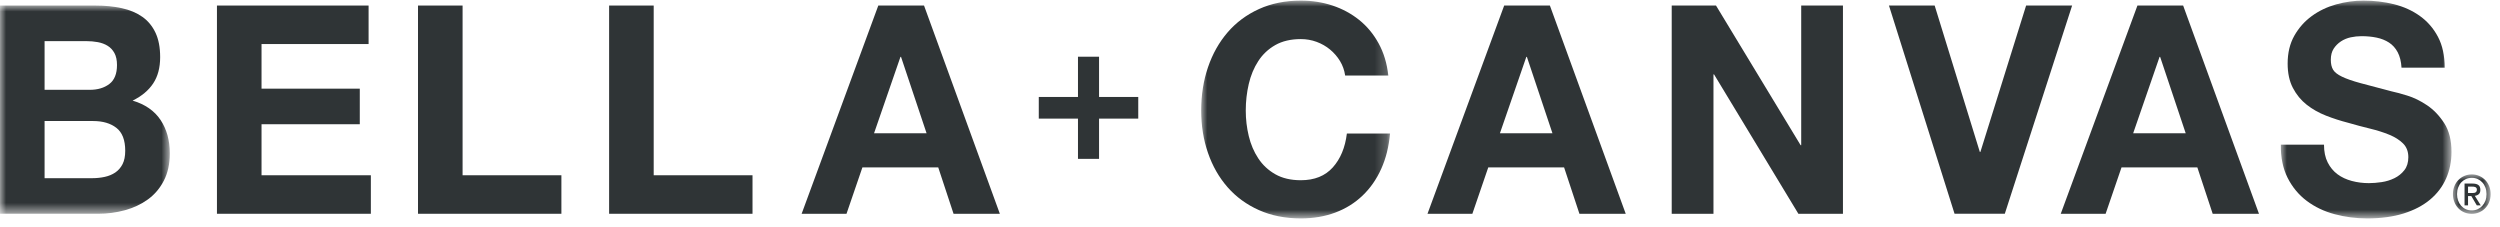 <?xml version="1.0" encoding="UTF-8"?>
<svg width="209px" height="19px" viewBox="0 0 209 19" version="1.1" xmlns="http://www.w3.org/2000/svg" xmlns:xlink="http://www.w3.org/1999/xlink">
    <title>Group 31</title>
    <defs>
        <polygon id="path-1" points="0 0 14.196 0 14.196 17.406 0 17.406"></polygon>
        <polygon id="path-3" points="0 0 15.787 0 15.787 18.21 0 18.21"></polygon>
        <polygon id="path-5" points="0 0 14.268 0 14.268 18.21 0 18.21"></polygon>
        <polygon id="path-7" points="0 0 3.152 0 3.152 3.299 0 3.299"></polygon>
    </defs>
    <g id="For-Dev" stroke="none" stroke-width="1" fill="none" fill-rule="evenodd">
        <g id="Brand-logos" transform="translate(-46, -63)">
            <g id="Group-31" transform="translate(46, 63.05)">
                <g id="Group-3" transform="translate(0, 0.414)">
                    <mask id="mask-2" fill="white">
                        <use xlink:href="#path-1"></use>
                    </mask>
                    <g id="Clip-2"></g>
                    <path d="M7.976,0 C8.783,0 9.52,0.073 10.184,0.22 C10.849,0.366 11.419,0.606 11.894,0.939 C12.368,1.272 12.736,1.714 12.997,2.267 C13.259,2.82 13.389,3.502 13.389,4.315 C13.389,5.193 13.195,5.924 12.807,6.509 C12.42,7.095 11.846,7.574 11.087,7.947 C12.131,8.256 12.91,8.797 13.424,9.568 C13.939,10.341 14.196,11.272 14.196,12.36 C14.196,13.238 14.03,13.997 13.698,14.639 C13.366,15.282 12.919,15.806 12.357,16.212 C11.794,16.618 11.154,16.918 10.434,17.113 C9.713,17.309 8.973,17.406 8.214,17.406 L-6.29103062e-05,17.406 L-6.29103062e-05,0 L7.976,0 Z M7.502,7.045 C8.166,7.045 8.712,6.883 9.14,6.558 C9.567,6.233 9.781,5.704 9.781,4.973 C9.781,4.567 9.71,4.234 9.567,3.973 C9.425,3.713 9.235,3.51 8.997,3.364 C8.76,3.218 8.487,3.117 8.178,3.059 C7.869,3.003 7.549,2.974 7.217,2.974 L3.727,2.974 L3.727,7.045 L7.502,7.045 Z M7.715,14.432 C8.079,14.432 8.427,14.395 8.76,14.322 C9.092,14.25 9.385,14.127 9.638,13.957 C9.891,13.786 10.093,13.554 10.244,13.262 C10.394,12.969 10.469,12.596 10.469,12.14 C10.469,11.246 10.223,10.609 9.733,10.227 C9.243,9.845 8.594,9.654 7.786,9.654 L3.727,9.654 L3.727,14.432 L7.715,14.432 Z" id="Fill-1" fill="#2F3436" mask="url(#mask-2)"></path>
                </g>
                <polygon id="Fill-4" fill="#2F3436" points="30.814 0.414 30.814 3.632 21.864 3.632 21.864 7.362 30.078 7.362 30.078 10.336 21.864 10.336 21.864 14.602 31.004 14.602 31.004 17.821 18.137 17.821 18.137 0.414"></polygon>
                <polygon id="Fill-6" fill="#2F3436" points="38.672 0.414 38.672 14.602 46.933 14.602 46.933 17.821 34.945 17.821 34.945 0.414"></polygon>
                <polygon id="Fill-8" fill="#2F3436" points="54.649 0.414 54.649 14.602 62.91 14.602 62.91 17.821 50.922 17.821 50.922 0.414"></polygon>
                <path d="M77.249,0.414 L83.587,17.821 L79.717,17.821 L78.436,13.944 L72.097,13.944 L70.768,17.821 L67.017,17.821 L73.426,0.414 L77.249,0.414 Z M77.462,11.092 L75.326,4.705 L75.278,4.705 L73.07,11.092 L77.462,11.092 Z" id="Fill-10" fill="#2F3436"></path>
                <g id="Group-14" transform="translate(100.419, 0)">
                    <mask id="mask-4" fill="white">
                        <use xlink:href="#path-3"></use>
                    </mask>
                    <g id="Clip-13"></g>
                    <path d="M11.609,5.058 C11.387,4.692 11.11,4.372 10.778,4.095 C10.446,3.819 10.069,3.604 9.65,3.449 C9.23,3.295 8.791,3.218 8.332,3.218 C7.494,3.218 6.782,3.385 6.196,3.717 C5.61,4.051 5.135,4.497 4.772,5.058 C4.407,5.619 4.143,6.257 3.977,6.972 C3.81,7.687 3.727,8.427 3.727,9.191 C3.727,9.922 3.81,10.633 3.977,11.323 C4.143,12.015 4.407,12.637 4.772,13.188 C5.135,13.741 5.61,14.184 6.196,14.517 C6.782,14.85 7.494,15.017 8.332,15.017 C9.472,15.017 10.363,14.66 11.004,13.944 C11.644,13.229 12.036,12.286 12.179,11.116 L15.787,11.116 C15.692,12.205 15.446,13.188 15.051,14.066 C14.655,14.944 14.133,15.691 13.484,16.308 C12.835,16.927 12.075,17.398 11.205,17.723 C10.335,18.048 9.377,18.21 8.332,18.21 C7.035,18.21 5.868,17.979 4.831,17.516 C3.794,17.053 2.92,16.415 2.208,15.602 C1.495,14.789 0.949,13.834 0.57,12.737 C0.189,11.641 0,10.458 0,9.191 C0,7.89 0.189,6.684 0.57,5.57 C0.949,4.457 1.495,3.486 2.208,2.657 C2.92,1.828 3.794,1.178 4.831,0.706 C5.868,0.235 7.035,-0 8.332,-0 C9.266,-0 10.149,0.138 10.98,0.414 C11.811,0.691 12.554,1.093 13.211,1.62 C13.868,2.149 14.41,2.803 14.837,3.583 C15.265,4.364 15.533,5.257 15.645,6.265 L12.036,6.265 C11.972,5.826 11.83,5.424 11.609,5.058" id="Fill-12" fill="#2F3436" mask="url(#mask-4)"></path>
                </g>
                <path d="M129.571,0.414 L135.91,17.821 L132.04,17.821 L130.758,13.944 L124.419,13.944 L123.09,17.821 L119.339,17.821 L125.749,0.414 L129.571,0.414 Z M129.785,11.092 L127.648,4.705 L127.601,4.705 L125.393,11.092 L129.785,11.092 Z" id="Fill-15" fill="#2F3436"></path>
                <polygon id="Fill-17" fill="#2F3436" points="143.459 0.414 150.533 12.091 150.581 12.091 150.581 0.414 154.071 0.414 154.071 17.821 150.344 17.821 143.293 6.167 143.246 6.167 143.246 17.821 139.755 17.821 139.755 0.414"></polygon>
                <polygon id="Fill-19" fill="#2F3436" points="163.4 17.82 157.917 0.414 161.738 0.414 165.513 12.652 165.561 12.652 169.383 0.414 173.229 0.414 167.602 17.82"></polygon>
                <path d="M182.511,0.414 L188.85,17.821 L184.98,17.821 L183.698,13.944 L177.359,13.944 L176.03,17.821 L172.279,17.821 L178.689,0.414 L182.511,0.414 Z M182.725,11.092 L180.587,4.705 L180.54,4.705 L178.333,11.092 L182.725,11.092 Z" id="Fill-21" fill="#2F3436"></path>
                <g id="Group-25" transform="translate(190.677, 0)">
                    <mask id="mask-6" fill="white">
                        <use xlink:href="#path-5"></use>
                    </mask>
                    <g id="Clip-24"></g>
                    <path d="M3.918,13.53 C4.123,13.936 4.396,14.265 4.737,14.517 C5.077,14.769 5.476,14.956 5.935,15.078 C6.395,15.2 6.869,15.26 7.36,15.26 C7.692,15.26 8.048,15.232 8.428,15.175 C8.808,15.119 9.164,15.009 9.497,14.846 C9.829,14.684 10.106,14.46 10.328,14.176 C10.549,13.892 10.66,13.53 10.66,13.091 C10.66,12.62 10.513,12.238 10.221,11.945 C9.928,11.653 9.544,11.409 9.069,11.214 C8.595,11.018 8.056,10.848 7.455,10.702 C6.853,10.556 6.244,10.393 5.627,10.214 C4.994,10.052 4.376,9.853 3.775,9.617 C3.174,9.381 2.636,9.077 2.161,8.703 C1.686,8.329 1.303,7.862 1.009,7.301 C0.716,6.74 0.57,6.062 0.57,5.266 C0.57,4.372 0.756,3.596 1.128,2.937 C1.5,2.279 1.986,1.731 2.588,1.292 C3.189,0.853 3.87,0.528 4.63,0.316 C5.389,0.106 6.149,-0 6.909,-0 C7.795,-0 8.645,0.101 9.461,0.304 C10.276,0.507 11,0.837 11.633,1.292 C12.266,1.747 12.769,2.328 13.14,3.035 C13.512,3.742 13.698,4.599 13.698,5.607 L10.09,5.607 C10.058,5.086 9.951,4.656 9.769,4.315 C9.587,3.974 9.346,3.705 9.046,3.51 C8.744,3.315 8.401,3.177 8.013,3.096 C7.624,3.014 7.202,2.974 6.742,2.974 C6.442,2.974 6.141,3.007 5.841,3.071 C5.54,3.137 5.267,3.25 5.021,3.412 C4.776,3.576 4.574,3.778 4.416,4.022 C4.258,4.266 4.179,4.575 4.179,4.948 C4.179,5.29 4.242,5.566 4.369,5.777 C4.495,5.989 4.744,6.184 5.117,6.362 C5.488,6.542 6.003,6.72 6.659,6.899 C7.316,7.078 8.175,7.306 9.236,7.581 C9.552,7.647 9.991,7.764 10.553,7.935 C11.115,8.106 11.672,8.378 12.227,8.751 C12.781,9.125 13.259,9.625 13.663,10.251 C14.066,10.876 14.268,11.677 14.268,12.652 C14.268,13.449 14.117,14.188 13.817,14.871 C13.517,15.553 13.069,16.142 12.476,16.638 C11.882,17.134 11.146,17.52 10.268,17.796 C9.39,18.072 8.373,18.21 7.217,18.21 C6.283,18.21 5.378,18.092 4.499,17.857 C3.621,17.622 2.845,17.252 2.173,16.748 C1.5,16.244 0.966,15.602 0.57,14.821 C0.175,14.042 -0.015,13.115 0.001,12.043 L3.609,12.043 C3.609,12.628 3.711,13.124 3.918,13.53" id="Fill-23" fill="#2F3436" mask="url(#mask-6)"></path>
                </g>
                <polygon id="Fill-26" fill="#2F3436" points="95.158 8.056 95.158 9.866 91.881 9.866 91.881 13.231 90.119 13.231 90.119 9.866 86.842 9.866 86.842 8.056 90.119 8.056 90.119 4.691 91.881 4.691 91.881 8.056"></polygon>
                <g id="Group-30" transform="translate(205.065, 14.529)">
                    <mask id="mask-8" fill="white">
                        <use xlink:href="#path-7"></use>
                    </mask>
                    <g id="Clip-29"></g>
                    <path d="M3.152,1.65 C3.152,1.896 3.11,2.121 3.026,2.324 C2.941,2.527 2.827,2.7 2.682,2.845 C2.538,2.989 2.37,3.101 2.18,3.179 C1.989,3.259 1.789,3.299 1.58,3.299 C1.349,3.299 1.136,3.257 0.943,3.173 C0.749,3.09 0.583,2.974 0.445,2.827 C0.305,2.68 0.197,2.506 0.118,2.304 C0.04,2.103 0,1.885 0,1.65 C0,1.402 0.042,1.177 0.126,0.975 C0.211,0.771 0.325,0.598 0.47,0.454 C0.615,0.31 0.783,0.198 0.975,0.119 C1.167,0.039 1.369,0 1.58,0 C1.789,0 1.989,0.039 2.18,0.119 C2.37,0.198 2.538,0.31 2.682,0.454 C2.827,0.598 2.941,0.771 3.026,0.975 C3.11,1.177 3.152,1.402 3.152,1.65 L3.152,1.65 Z M2.809,1.65 C2.809,1.45 2.777,1.265 2.715,1.098 C2.652,0.93 2.564,0.786 2.452,0.665 C2.34,0.545 2.21,0.452 2.062,0.386 C1.912,0.32 1.752,0.286 1.58,0.286 C1.405,0.286 1.244,0.32 1.093,0.386 C0.943,0.452 0.812,0.545 0.7,0.665 C0.588,0.786 0.501,0.93 0.438,1.098 C0.375,1.265 0.343,1.45 0.343,1.65 C0.343,1.837 0.372,2.014 0.429,2.178 C0.486,2.343 0.569,2.487 0.676,2.611 C0.784,2.734 0.913,2.832 1.065,2.904 C1.217,2.976 1.389,3.013 1.58,3.013 C1.752,3.013 1.912,2.979 2.062,2.913 C2.21,2.847 2.34,2.753 2.452,2.633 C2.564,2.512 2.652,2.369 2.715,2.203 C2.777,2.036 2.809,1.852 2.809,1.65 L2.809,1.65 Z M1.263,2.593 L0.971,2.593 L0.971,0.767 L1.645,0.767 C1.86,0.767 2.021,0.808 2.13,0.891 C2.24,0.973 2.293,1.107 2.293,1.292 C2.293,1.457 2.249,1.577 2.16,1.654 C2.072,1.73 1.961,1.776 1.829,1.791 L2.328,2.593 L1.997,2.593 L1.538,1.812 L1.263,1.812 L1.263,2.593 Z M1.589,1.557 C1.644,1.557 1.696,1.554 1.746,1.55 C1.796,1.546 1.84,1.533 1.877,1.513 C1.914,1.492 1.945,1.463 1.967,1.426 C1.99,1.39 2.001,1.338 2.001,1.27 C2.001,1.214 1.989,1.17 1.965,1.138 C1.941,1.105 1.909,1.08 1.873,1.063 C1.836,1.045 1.794,1.034 1.748,1.029 C1.702,1.025 1.658,1.023 1.615,1.023 L1.263,1.023 L1.263,1.557 L1.589,1.557 Z" id="Fill-28" fill="#2F3436" mask="url(#mask-8)"></path>
                </g>
            </g>
        </g>
    </g>
</svg>